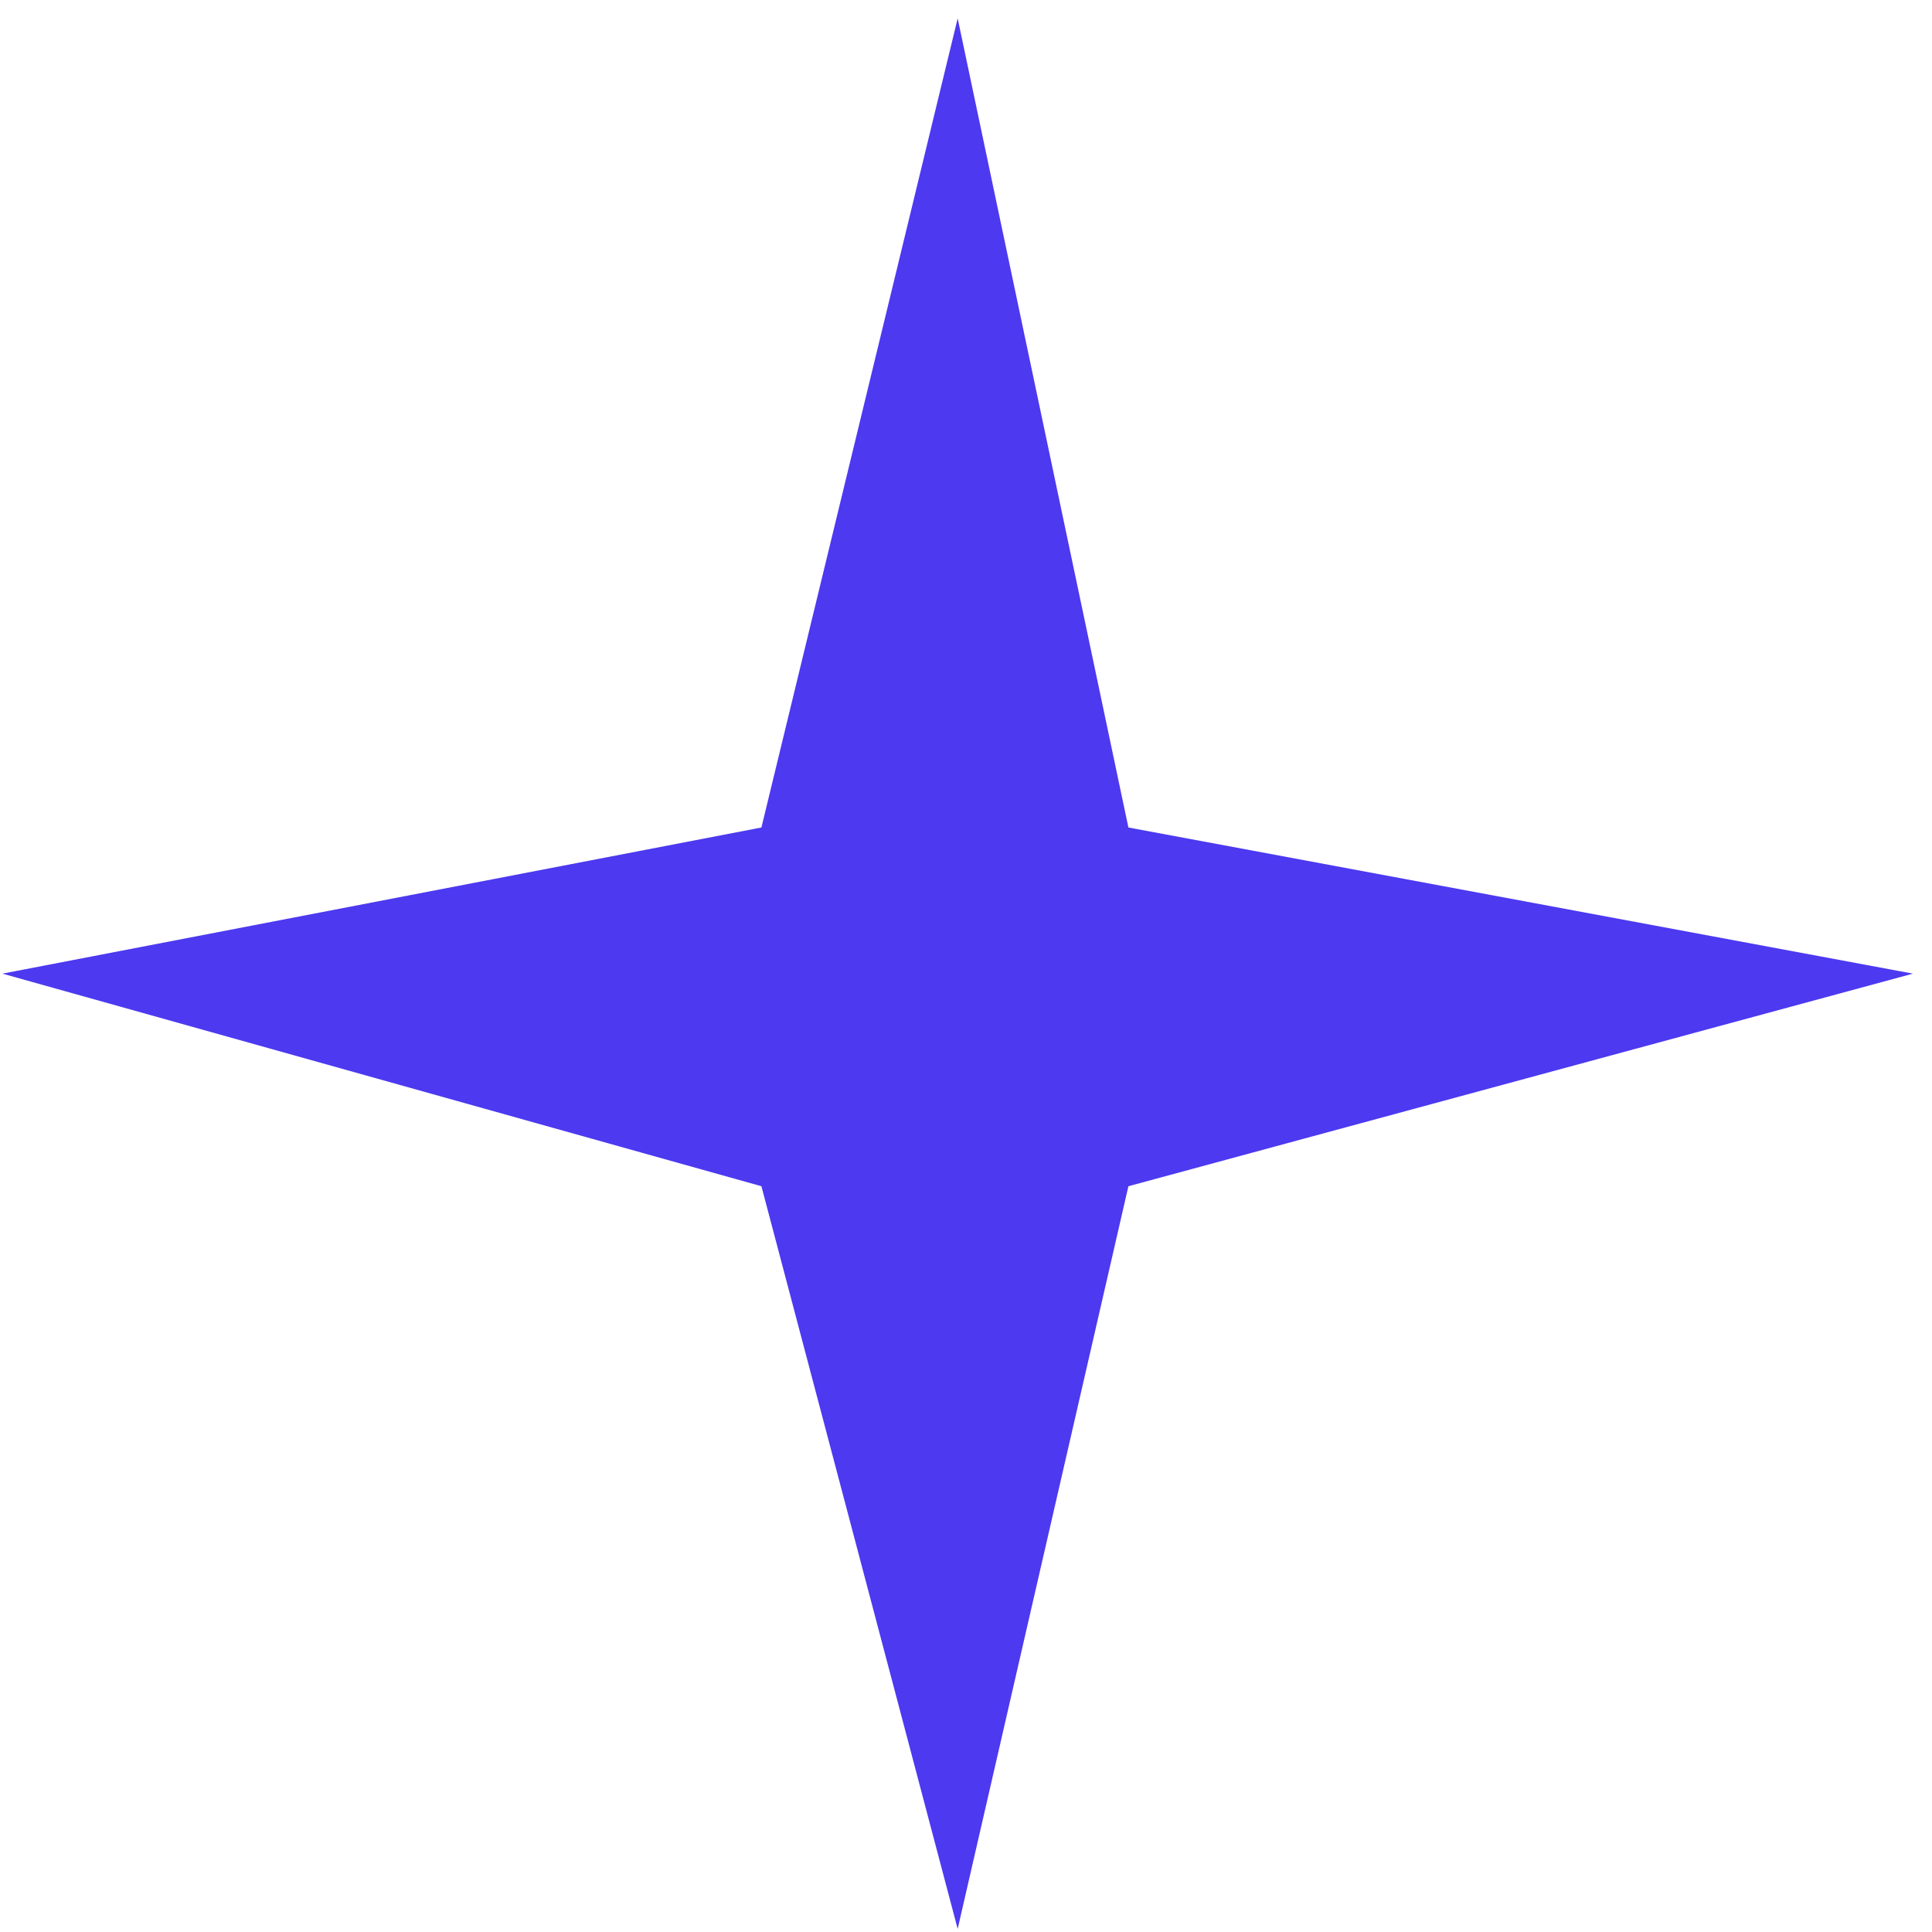 <svg width="84" height="84" viewBox="0 0 84 84" fill="none" xmlns="http://www.w3.org/2000/svg">
<path d="M33.105 51.575L0.105 42.332L33.105 35.978L41.638 0.799L49.061 35.978L83.171 42.332L49.061 51.575L41.638 83.865L33.105 51.575Z" fill="#4C39F0"/>
</svg>
